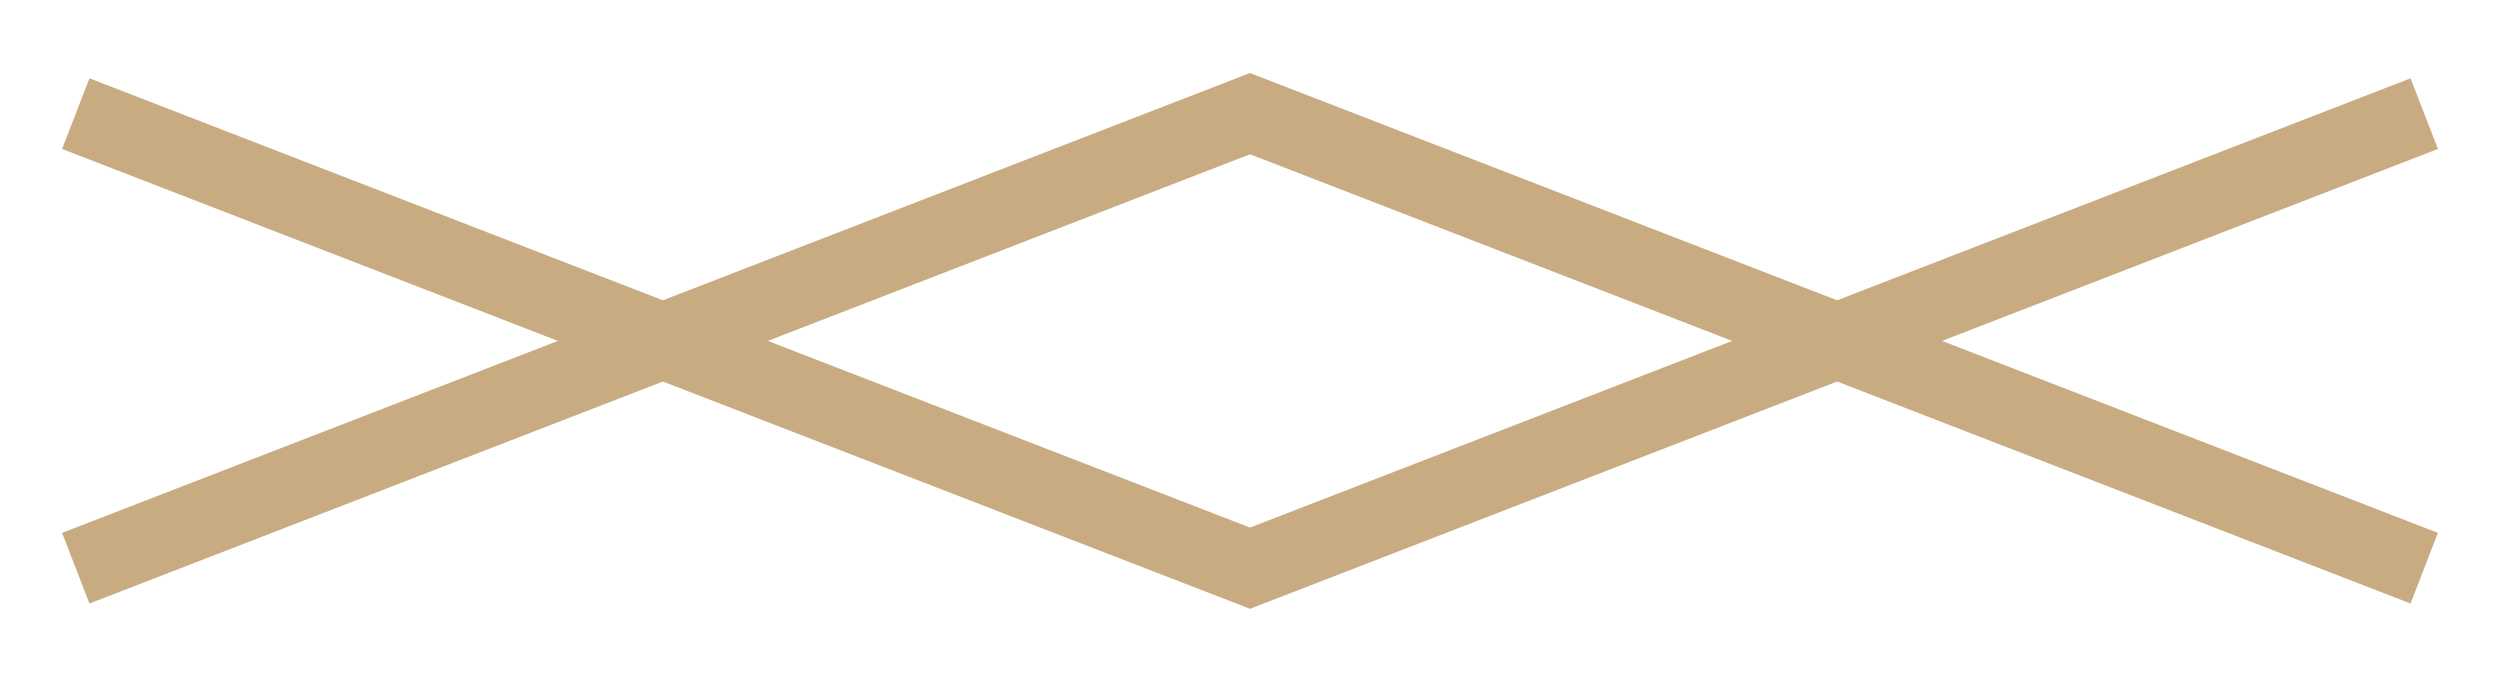 <svg width="100%" height="100%" viewBox="0 0 33 9" fill="none" xmlns="http://www.w3.org/2000/svg">
<path d="M1 1.5L16.5 7.5L32 1.5" stroke="#C9AB81"/>
<path d="M32 7.5L16.5 1.5L1 7.5" stroke="#C9AB81"/>
</svg>